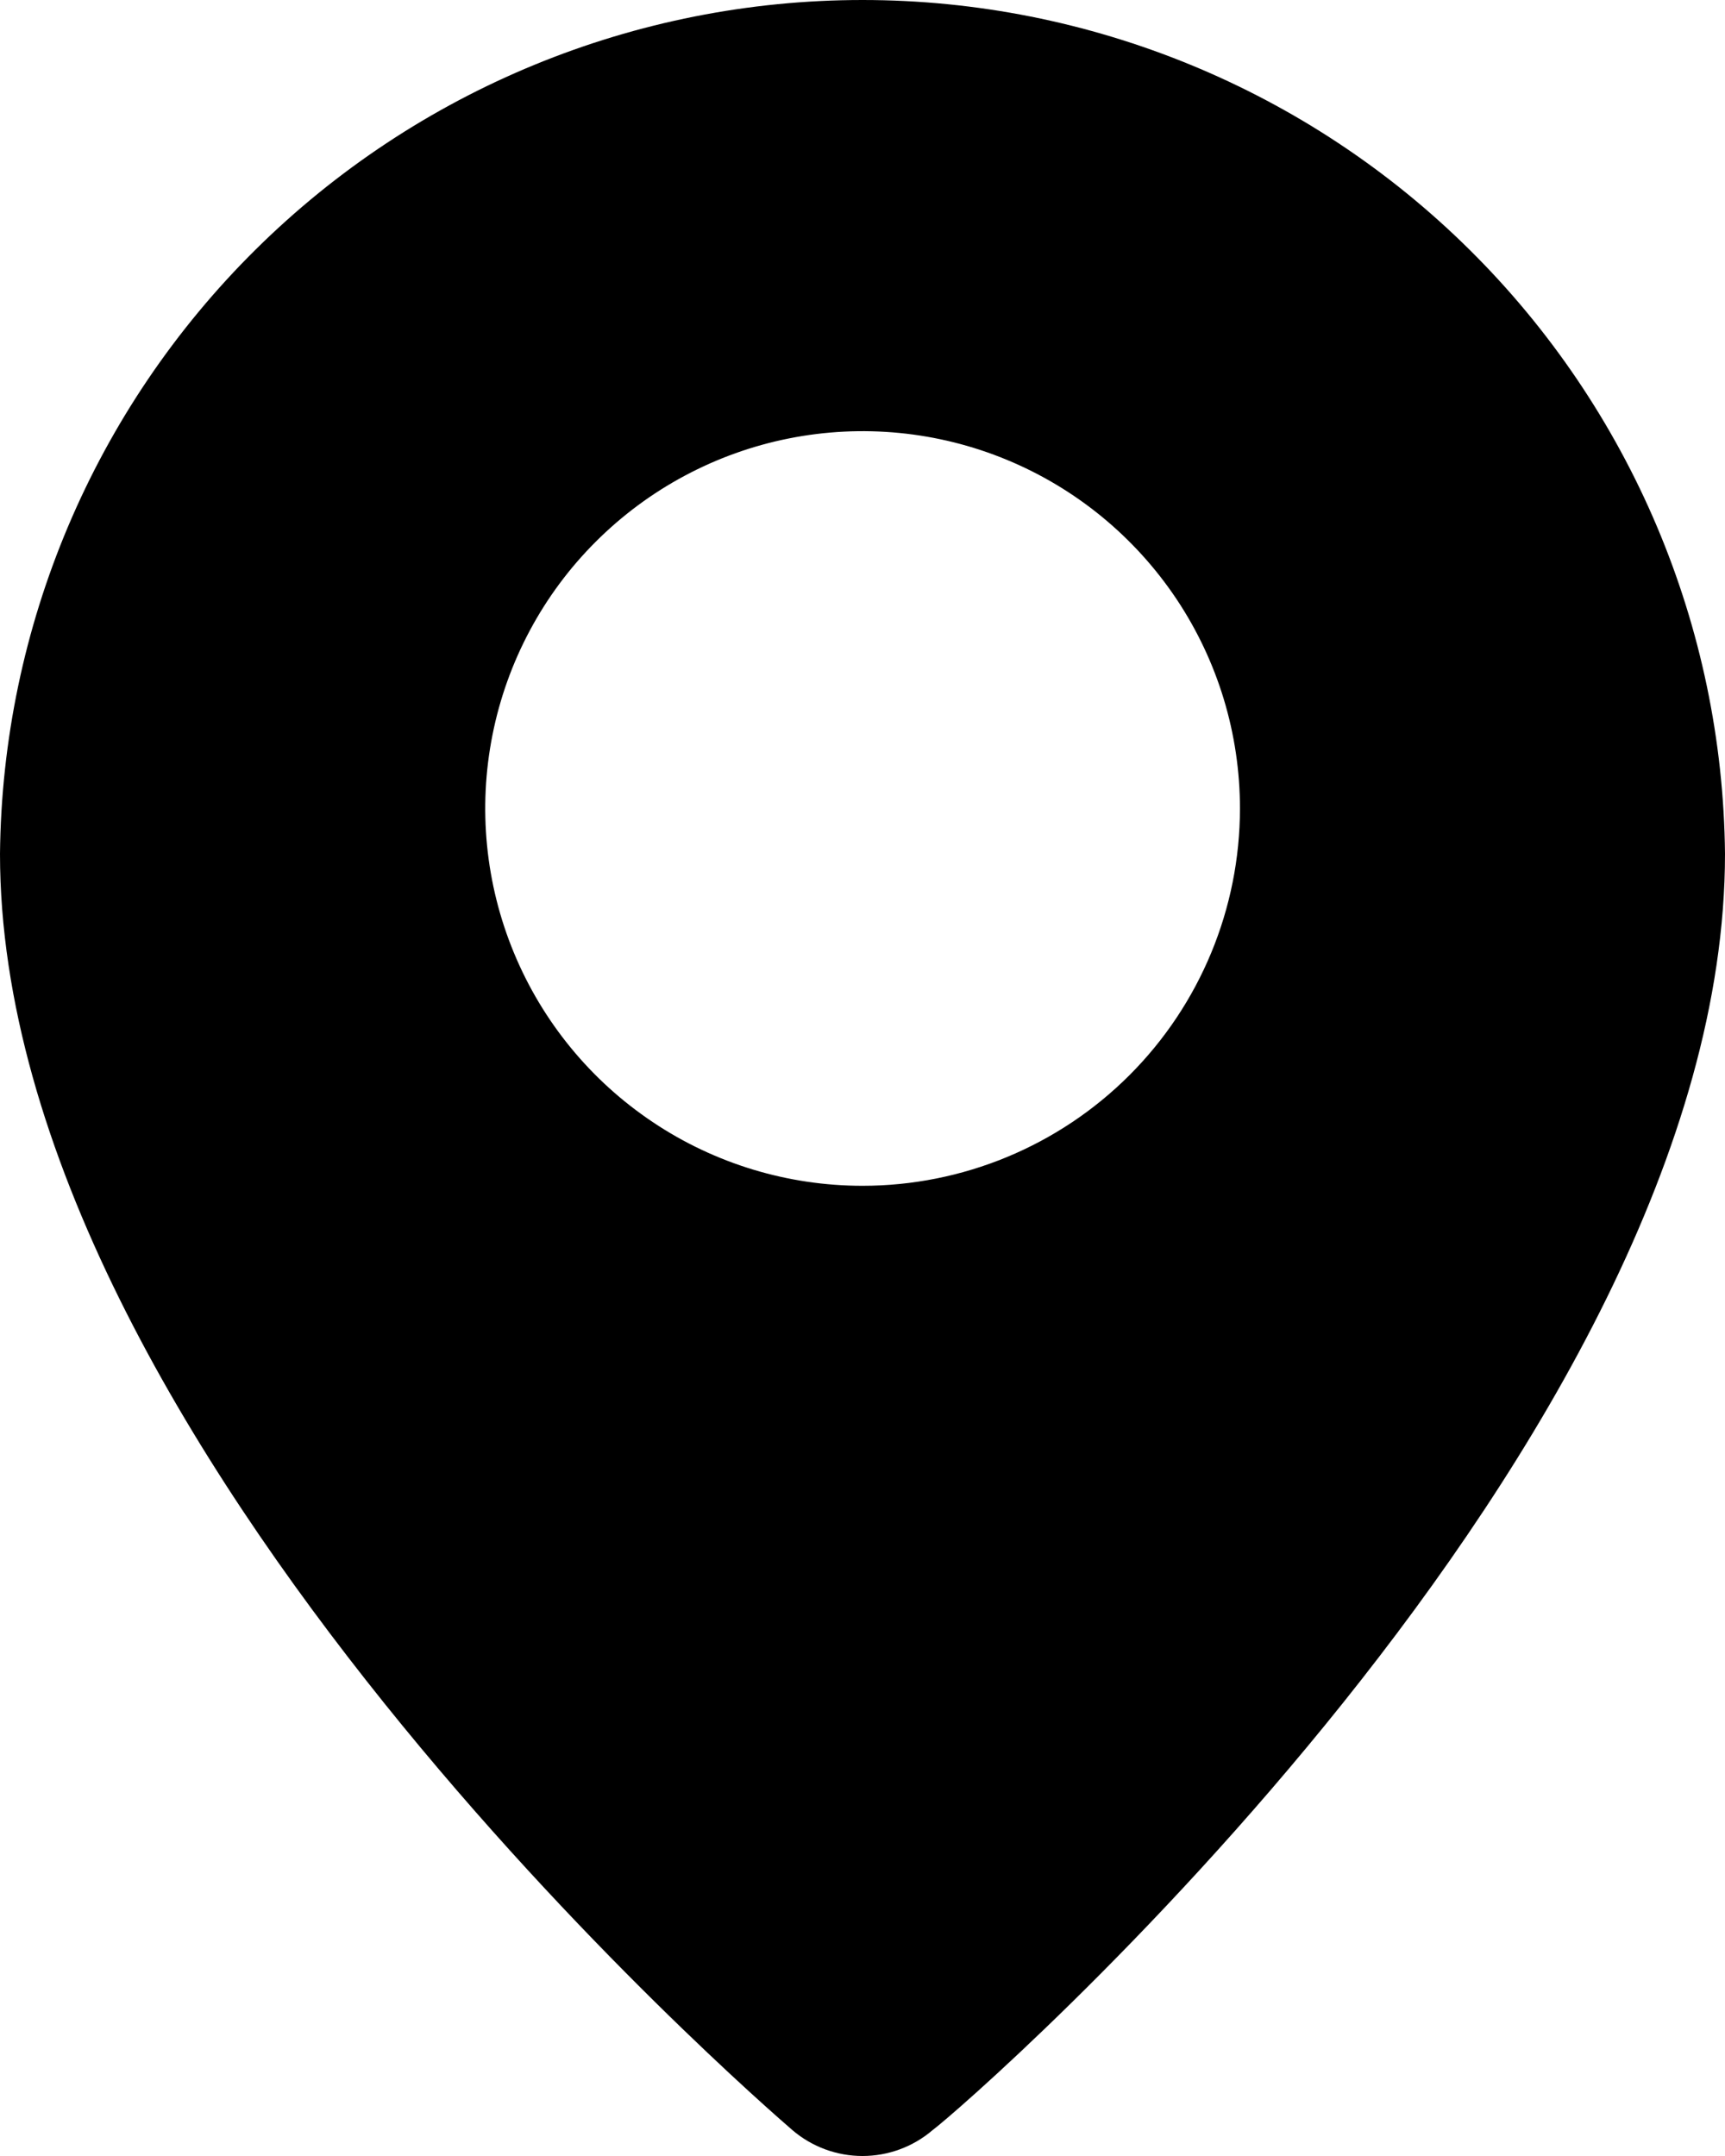 <svg xmlns="http://www.w3.org/2000/svg" fill="none" viewBox="0 0 16 20">
  <path fill="#000" d="M8 1e-8C5.892-0 3.869.832 2.371 2.315.873 3.798.021 5.812 0 7.92 0 13.4 7.05 19.5 7.35 19.76c.181.155.412.24.65.24s.469-.085.65-.24C9 19.5 16 13.4 16 7.92c-.021-2.108-.873-4.122-2.371-5.605C12.131.832 10.108-0 8 1e-8ZM8 11c-.692 0-1.369-.205-1.944-.59-.576-.385-1.024-.931-1.289-1.571s-.334-1.343-.199-2.022c.135-.679.468-1.303.958-1.792.489-.489 1.113-.823 1.792-.958.679-.135 1.383-.066 2.022.199.64.265 1.186.714 1.571 1.289.385.576.59 1.252.59 1.944 0 .928-.369 1.819-1.025 2.475C9.819 10.631 8.928 11 8 11Z"/>
</svg>
